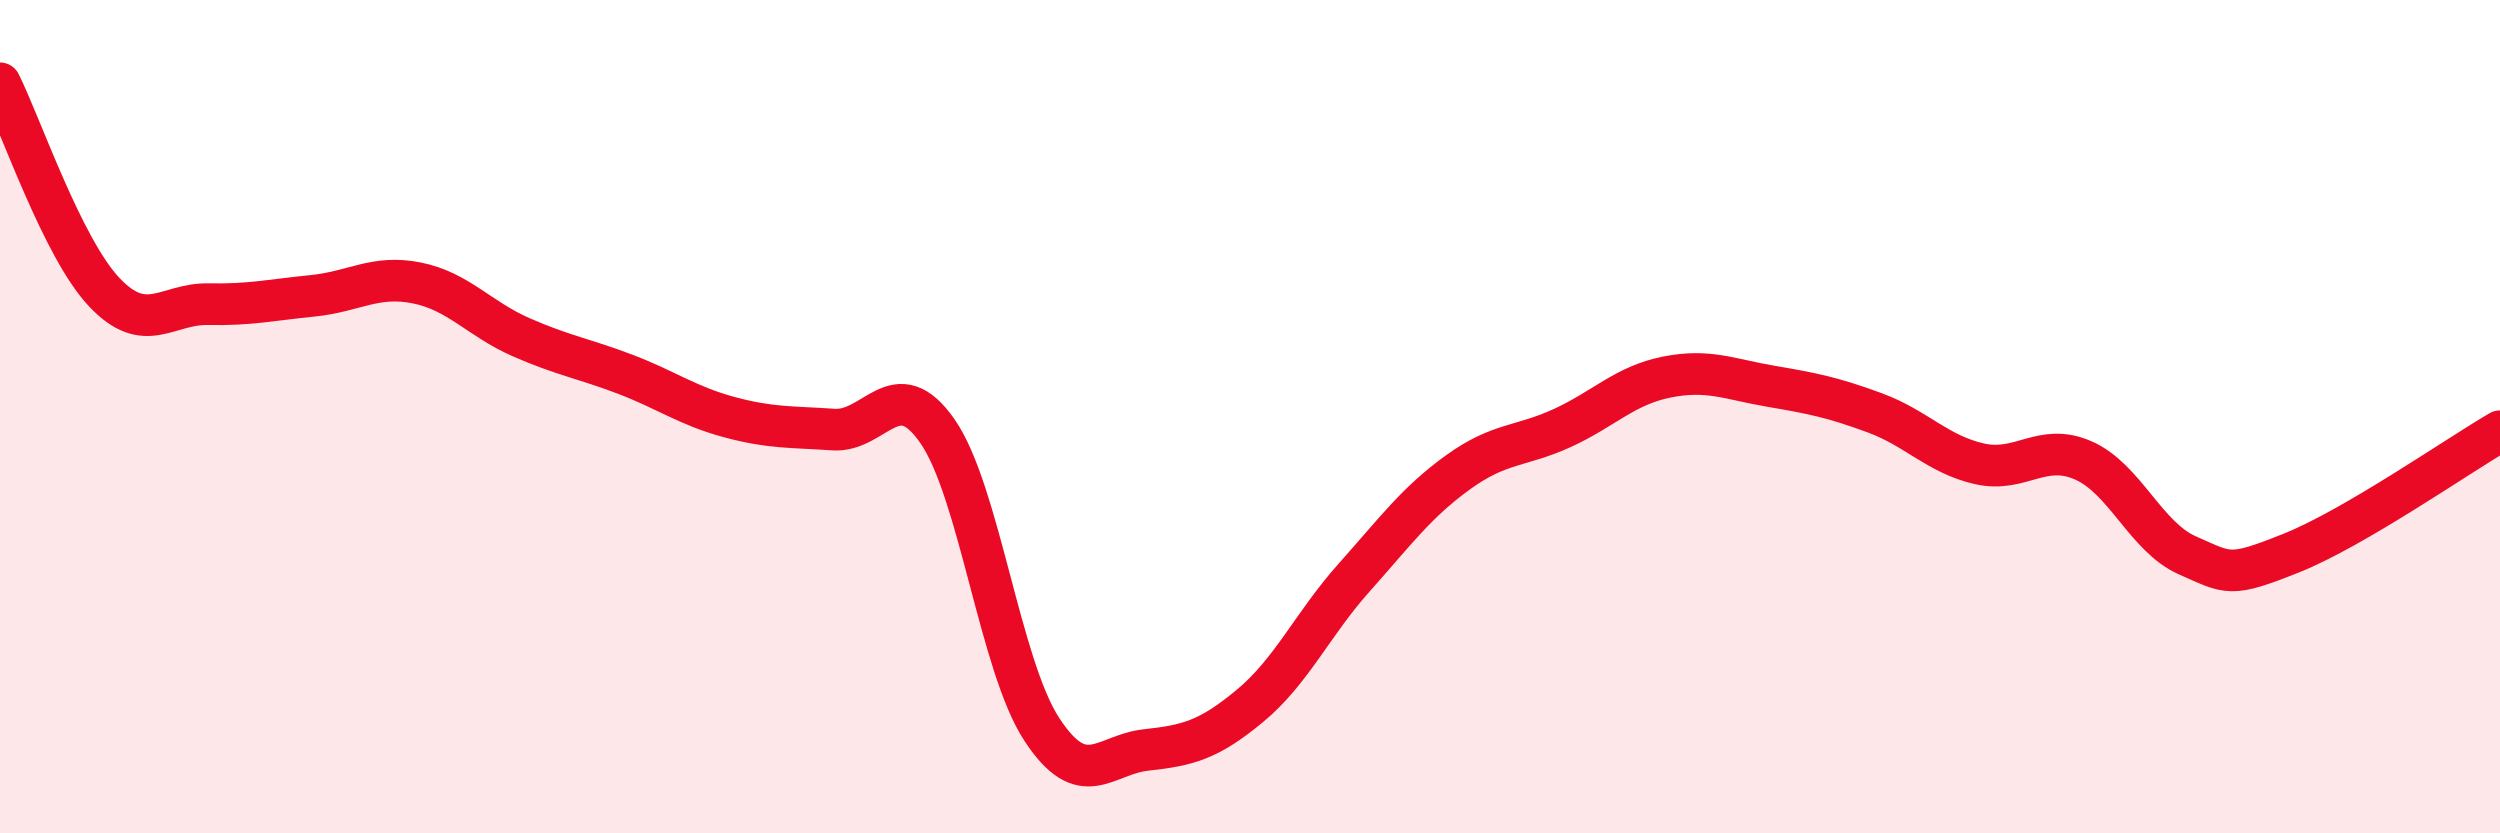 
    <svg width="60" height="20" viewBox="0 0 60 20" xmlns="http://www.w3.org/2000/svg">
      <path
        d="M 0,2 C 0.5,3 1.5,5.95 2.5,7.01 C 3.5,8.07 4,7.28 5,7.3 C 6,7.32 6.5,7.2 7.5,7.1 C 8.5,7 9,6.59 10,6.79 C 11,6.99 11.5,7.65 12.5,8.09 C 13.5,8.53 14,8.6 15,8.98 C 16,9.36 16.5,9.74 17.5,10.01 C 18.5,10.28 19,10.24 20,10.31 C 21,10.38 21.5,8.91 22.5,10.35 C 23.5,11.79 24,15.97 25,17.5 C 26,19.03 26.5,18.11 27.5,18 C 28.5,17.89 29,17.77 30,16.94 C 31,16.11 31.5,14.98 32.5,13.86 C 33.5,12.74 34,12.05 35,11.33 C 36,10.61 36.5,10.73 37.5,10.27 C 38.5,9.81 39,9.25 40,9.05 C 41,8.85 41.5,9.1 42.5,9.27 C 43.5,9.44 44,9.54 45,9.91 C 46,10.28 46.5,10.9 47.5,11.13 C 48.5,11.36 49,10.61 50,11.05 C 51,11.49 51.5,12.89 52.5,13.33 C 53.5,13.77 53.5,13.87 55,13.27 C 56.5,12.67 59,10.93 60,10.35L60 20L0 20Z"
        fill="#EB0A25"
        opacity="0.1"
        stroke-linecap="round"
        stroke-linejoin="round"
      />
      <path
        d="M 0,2 C 0.5,3 1.5,5.95 2.5,7.01 C 3.5,8.07 4,7.28 5,7.3 C 6,7.32 6.5,7.2 7.5,7.1 C 8.5,7 9,6.59 10,6.79 C 11,6.99 11.5,7.65 12.5,8.09 C 13.5,8.53 14,8.6 15,8.98 C 16,9.36 16.5,9.74 17.5,10.01 C 18.5,10.28 19,10.24 20,10.31 C 21,10.38 21.5,8.91 22.5,10.35 C 23.5,11.79 24,15.97 25,17.5 C 26,19.03 26.5,18.11 27.5,18 C 28.5,17.89 29,17.77 30,16.94 C 31,16.11 31.5,14.98 32.5,13.86 C 33.5,12.74 34,12.05 35,11.33 C 36,10.61 36.5,10.73 37.5,10.27 C 38.5,9.81 39,9.25 40,9.05 C 41,8.85 41.5,9.1 42.5,9.27 C 43.5,9.44 44,9.54 45,9.91 C 46,10.28 46.5,10.9 47.5,11.13 C 48.5,11.36 49,10.61 50,11.05 C 51,11.49 51.5,12.89 52.5,13.33 C 53.5,13.77 53.5,13.87 55,13.27 C 56.5,12.67 59,10.93 60,10.35"
        stroke="#EB0A25"
        stroke-width="1"
        fill="none"
        stroke-linecap="round"
        stroke-linejoin="round"
      />
    </svg>
  